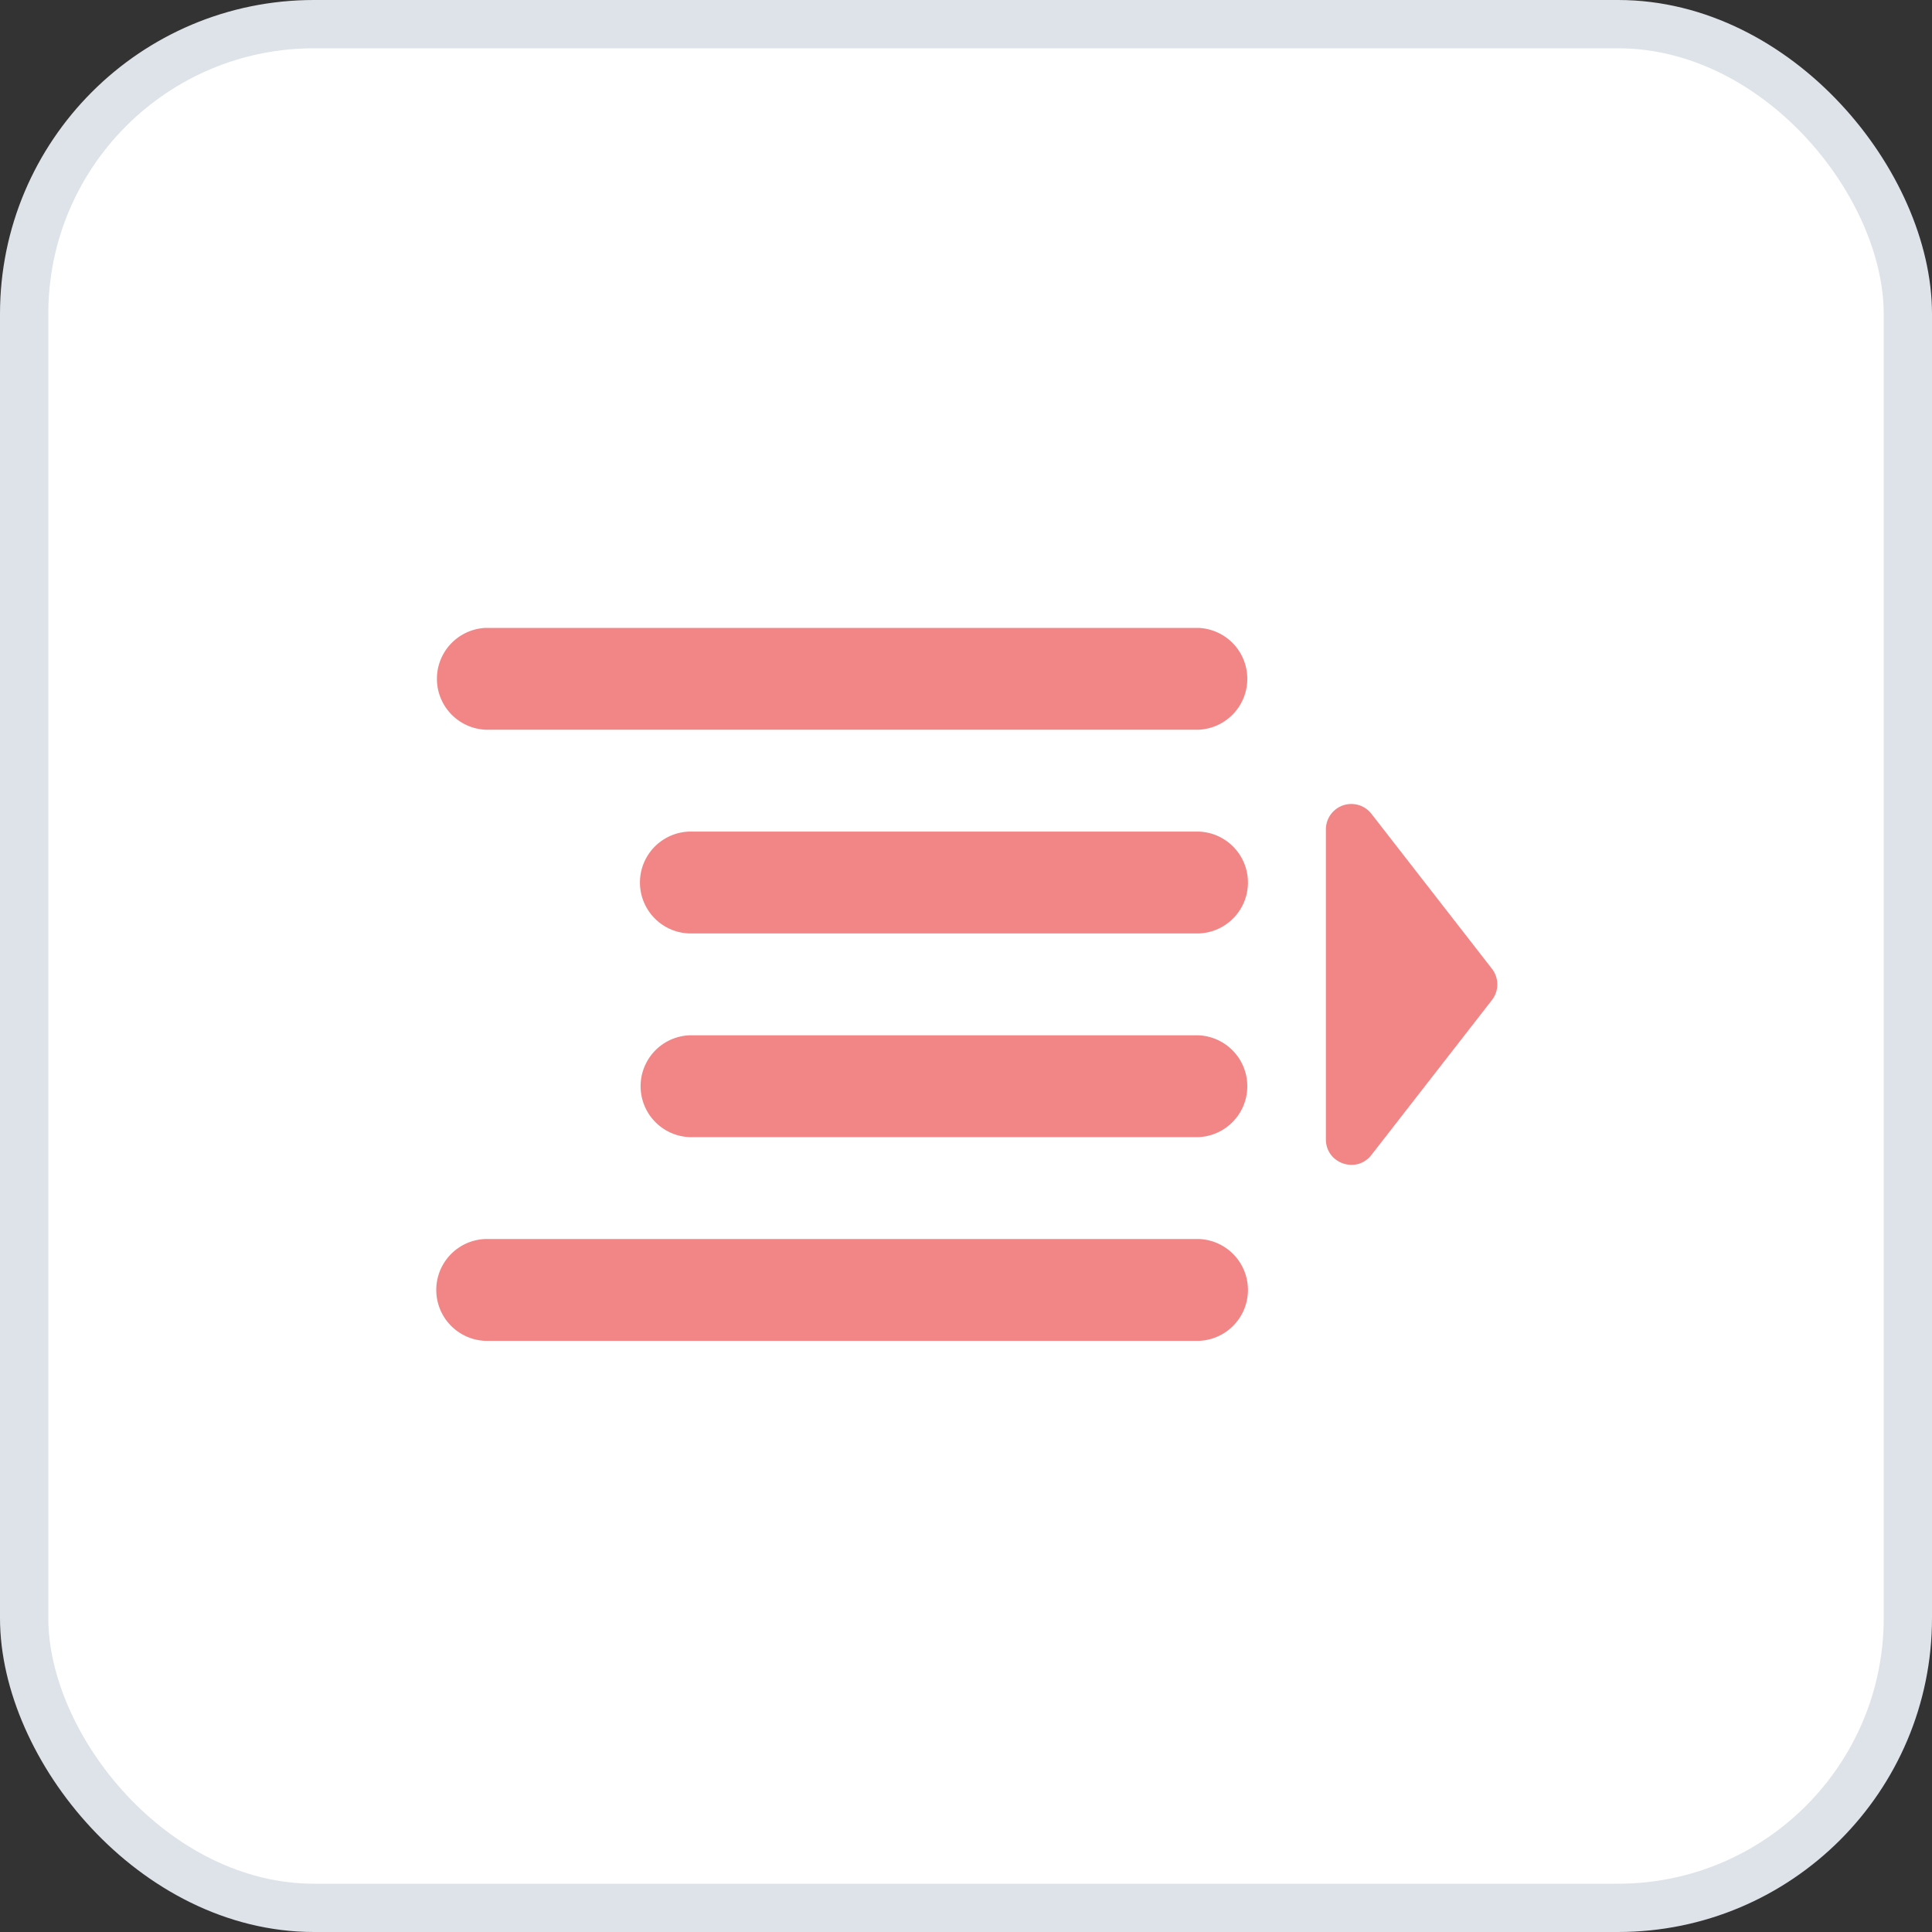 <svg width="40" height="40" viewBox="0 0 40 40" xmlns="http://www.w3.org/2000/svg">
    <rect x="0" y="0" width="40" height="40" fill="#333333" stroke="none"/>
    <g fill="none" fill-rule="evenodd">
        <rect stroke="#DEE3EA" fill="#FFF" x=".5" y=".5" width="39" height="39" rx="6"/>
        <path d="M24.815 17.217H14.272a1.055 1.055 0 0 0 0 2.109h10.543a1.055 1.055 0 0 0 0-2.109zm0-4.217h-14.76a1.055 1.055 0 0 0 0 2.108h14.76a1.055 1.055 0 0 0 0-2.108zm0 8.435H14.272a1.055 1.055 0 0 0 0 2.108h10.543a1.055 1.055 0 0 0 0-2.108zm0 4.217h-14.76a1.055 1.055 0 0 0 0 2.109h14.76a1.055 1.055 0 0 0 0-2.109zm6.074-5.595-2.495-3.208a.527.527 0 0 0-.943.323v6.417c0 .502.635.72.943.323l2.495-3.207a.528.528 0 0 0 0-.648z" fill="#F28686" fill-rule="nonzero"/>
    </g>
</svg>

